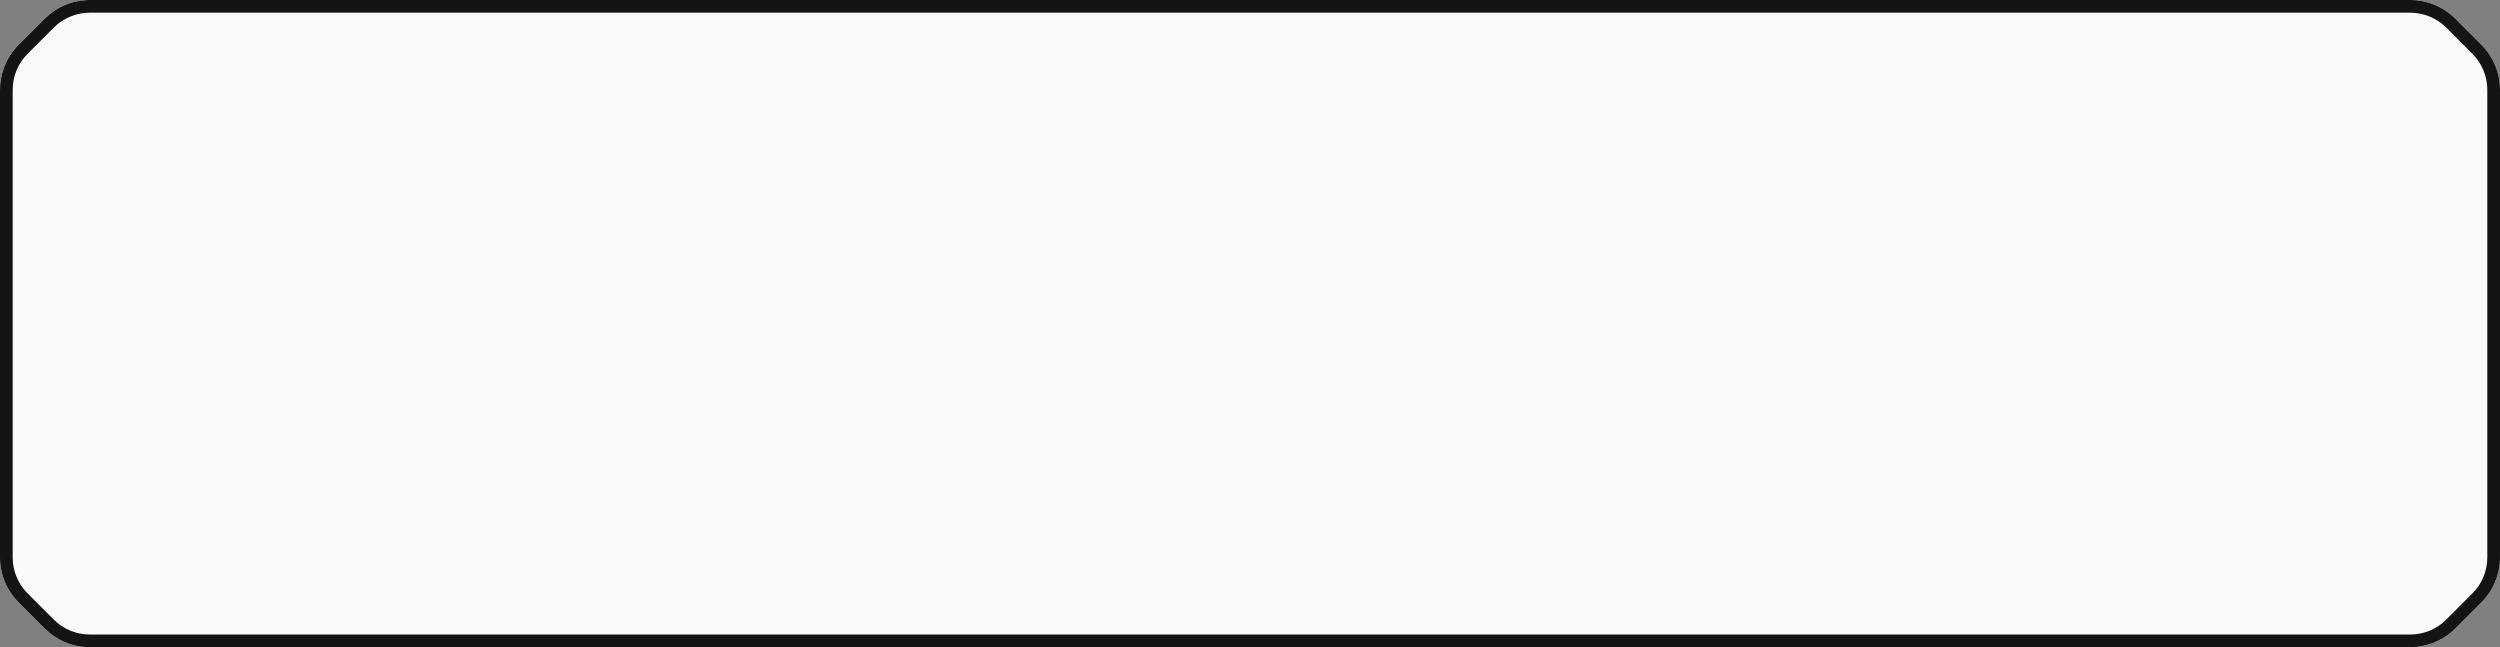 <?xml version="1.0" encoding="UTF-8"?> <svg xmlns="http://www.w3.org/2000/svg" width="788" height="204" viewBox="0 0 788 204" fill="none"><rect x="0" y="0" width="788" height="204" fill="#808080" stroke="none"/><path data-figma-bg-blur-radius="50" d="M6.10845e-05 28.284C6.32822e-05 22.98 2.107 17.893 5.858 14.142L14.142 5.858C17.893 2.107 22.98 0 28.284 0H759.716C765.02 0 770.107 2.107 773.858 5.858L782.142 14.142C785.893 17.893 788 22.98 788 28.284V175.716C788 181.02 785.893 186.107 782.142 189.858L773.858 198.142C770.107 201.893 765.02 204 759.716 204H28.284C22.98 204 17.893 201.893 14.142 198.142L5.858 189.858C2.107 186.107 -2.19772e-06 181.02 0 175.716L6.10845e-05 28.284Z" fill="#F9F9F9"></path><path data-figma-bg-blur-radius="50" d="M759.715 200V204H28.285V200H759.715ZM784 175.715V28.285C784 24.042 782.313 19.969 779.312 16.969L771.031 8.688C768.031 5.687 763.958 4 759.715 4H28.285C24.042 4 19.969 5.687 16.969 8.688L8.688 16.969C5.687 19.969 4 24.042 4 28.285V175.715C4 179.958 5.687 184.031 8.688 187.031L16.969 195.312C19.969 198.313 24.042 200 28.285 200V204L27.293 203.977C22.35 203.731 17.657 201.657 14.141 198.141L5.859 189.859C2.109 186.109 -2.19772e-06 181.019 0 175.715V28.285C2.06066e-06 23.312 1.853 18.528 5.176 14.859L5.859 14.141L14.141 5.859C17.657 2.343 22.349 0.269 27.293 0.023L28.285 0H759.715C765.019 0 770.109 2.109 773.859 5.859L782.141 14.141C785.891 17.891 788 22.981 788 28.285V175.715C788 181.019 785.891 186.109 782.141 189.859L773.859 198.141L773.141 198.824C769.472 202.147 764.688 204 759.715 204V200C763.958 200 768.031 198.313 771.031 195.312L779.312 187.031C782.313 184.031 784 179.958 784 175.715Z" fill="#141414"></path><defs><clipPath id="bgblur_0_474_760_clip_path" transform="translate(50 50)"><path d="M6.10845e-05 28.284C6.32822e-05 22.98 2.107 17.893 5.858 14.142L14.142 5.858C17.893 2.107 22.98 0 28.284 0H759.716C765.02 0 770.107 2.107 773.858 5.858L782.142 14.142C785.893 17.893 788 22.98 788 28.284V175.716C788 181.02 785.893 186.107 782.142 189.858L773.858 198.142C770.107 201.893 765.02 204 759.716 204H28.284C22.98 204 17.893 201.893 14.142 198.142L5.858 189.858C2.107 186.107 -2.19772e-06 181.02 0 175.716L6.10845e-05 28.284Z"></path></clipPath><clipPath id="bgblur_1_474_760_clip_path" transform="translate(50 50)"><path d="M759.715 200V204H28.285V200H759.715ZM784 175.715V28.285C784 24.042 782.313 19.969 779.312 16.969L771.031 8.688C768.031 5.687 763.958 4 759.715 4H28.285C24.042 4 19.969 5.687 16.969 8.688L8.688 16.969C5.687 19.969 4 24.042 4 28.285V175.715C4 179.958 5.687 184.031 8.688 187.031L16.969 195.312C19.969 198.313 24.042 200 28.285 200V204L27.293 203.977C22.35 203.731 17.657 201.657 14.141 198.141L5.859 189.859C2.109 186.109 -2.19772e-06 181.019 0 175.715V28.285C2.06066e-06 23.312 1.853 18.528 5.176 14.859L5.859 14.141L14.141 5.859C17.657 2.343 22.349 0.269 27.293 0.023L28.285 0H759.715C765.019 0 770.109 2.109 773.859 5.859L782.141 14.141C785.891 17.891 788 22.981 788 28.285V175.715C788 181.019 785.891 186.109 782.141 189.859L773.859 198.141L773.141 198.824C769.472 202.147 764.688 204 759.715 204V200C763.958 200 768.031 198.313 771.031 195.312L779.312 187.031C782.313 184.031 784 179.958 784 175.715Z"></path></clipPath></defs></svg> 